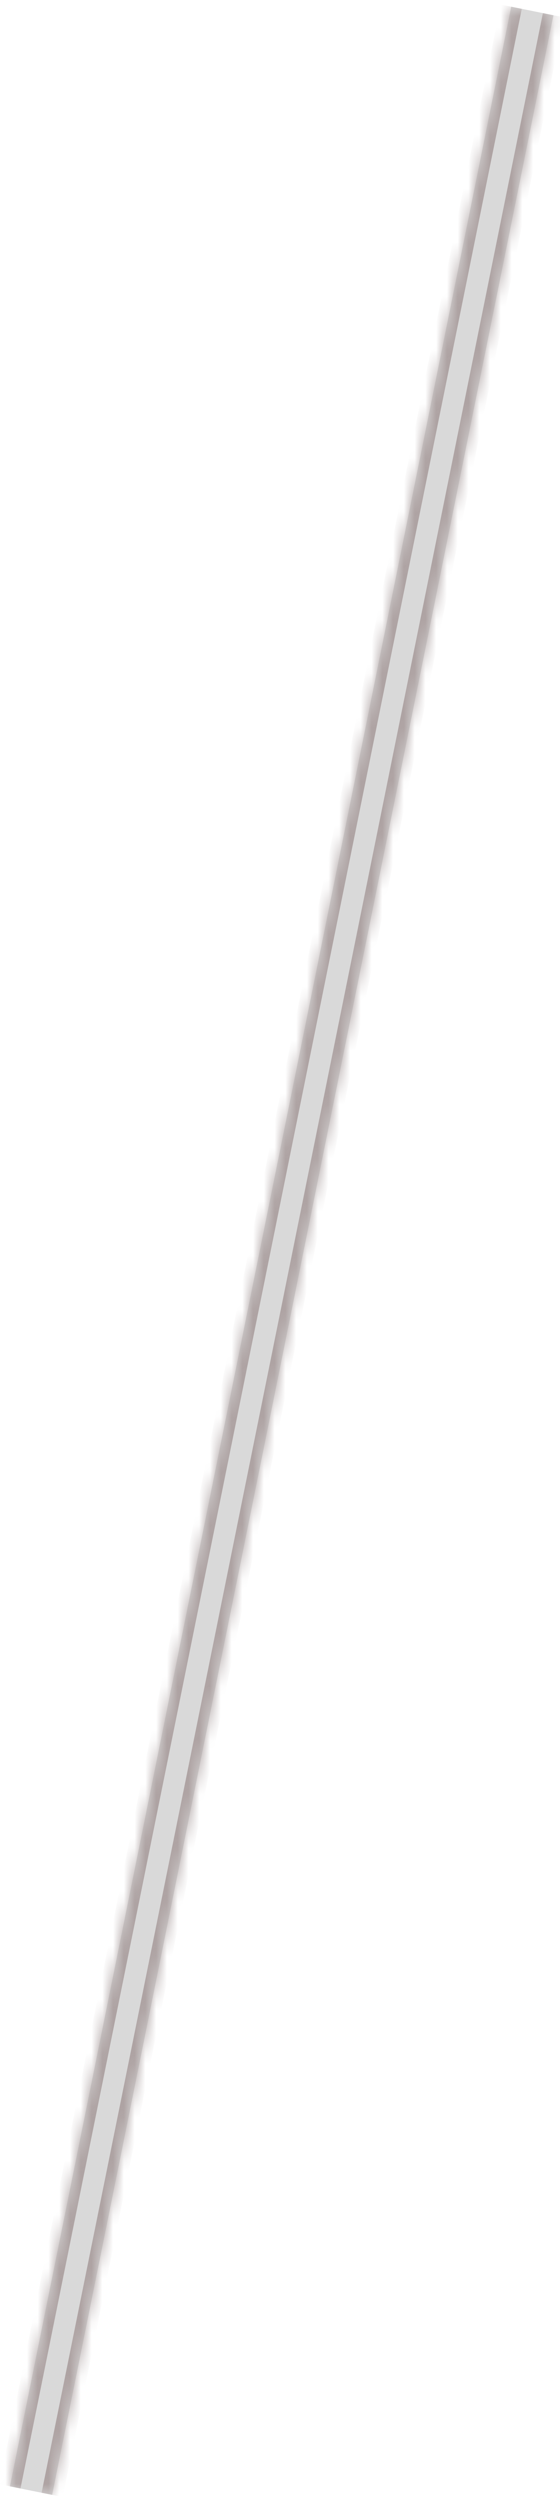 <?xml version="1.0" encoding="UTF-8"?> <svg xmlns="http://www.w3.org/2000/svg" width="52" height="232" viewBox="0 0 52 232" fill="none"><mask id="path-1-inside-1_13_197" fill="white"><path d="M47.471 0.622L51.392 1.415L4.843 231.529L0.922 230.736L47.471 0.622Z"></path></mask><path d="M47.471 0.622L51.392 1.415L4.843 231.529L0.922 230.736L47.471 0.622Z" fill="#D9D9D9"></path><path d="M50.412 1.217L3.863 231.331L5.823 231.727L52.372 1.614L50.412 1.217ZM1.902 230.934L48.451 0.821L46.491 0.424L-0.058 230.538L1.902 230.934Z" fill="#AEA3A3" mask="url(#path-1-inside-1_13_197)"></path></svg> 